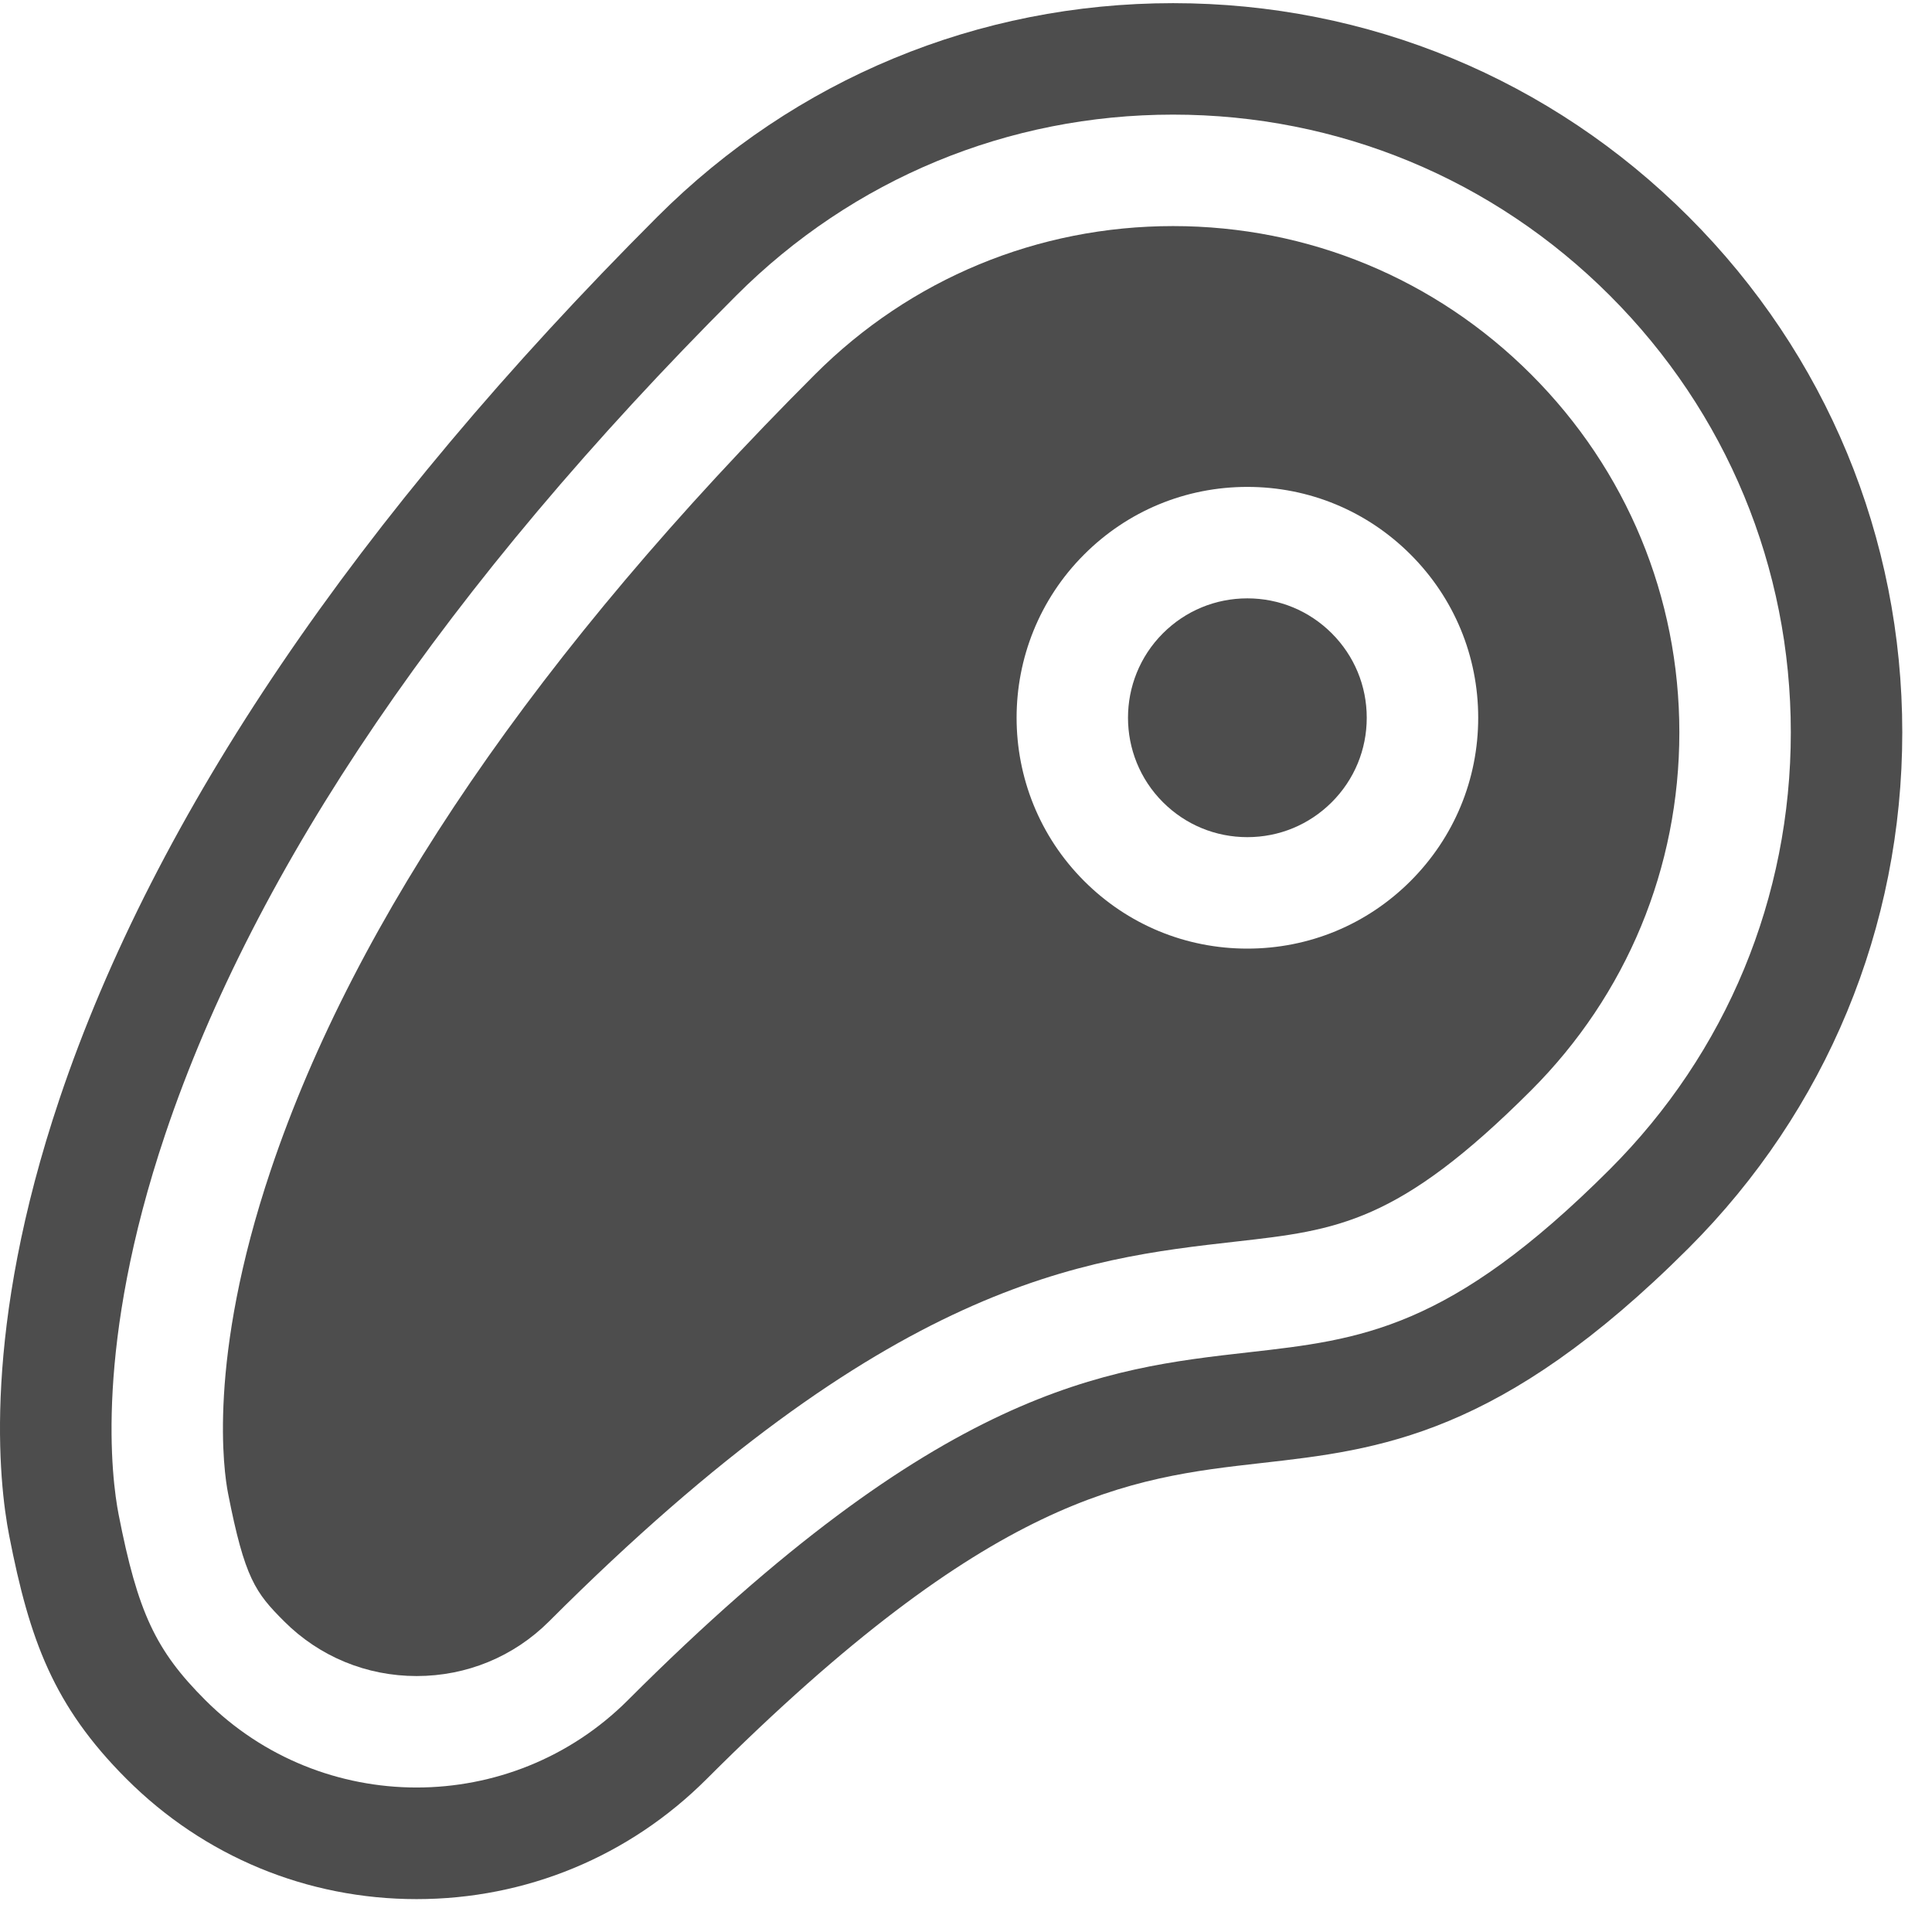 <svg width="52" height="52" viewBox="0 0 52 52" fill="none" xmlns="http://www.w3.org/2000/svg">
<path d="M41.209 10.076C38.635 7.502 35.213 6.085 31.573 6.085C27.933 6.085 24.511 7.502 21.937 10.076C14.492 17.521 9.564 24.724 7.29 31.486C5.571 36.595 6.028 39.631 6.137 40.188C6.586 42.483 6.876 42.867 7.647 43.638C8.597 44.588 9.864 45.111 11.214 45.111C12.563 45.111 13.83 44.588 14.78 43.638C23.947 34.471 29.119 33.886 33.275 33.416C35.993 33.109 37.634 32.924 41.209 29.348C43.783 26.774 45.2 23.352 45.2 19.712C45.2 16.072 43.783 12.65 41.209 10.076V10.076ZM37.966 23.712C36.792 24.886 35.232 25.532 33.572 25.532C31.912 25.532 30.352 24.886 29.179 23.712C26.756 21.289 26.756 17.347 29.179 14.925C30.352 13.751 31.913 13.105 33.572 13.105C35.232 13.105 36.792 13.751 37.966 14.925C39.139 16.098 39.786 17.659 39.786 19.318C39.786 20.978 39.139 22.538 37.966 23.712Z" fill="#4D4D4D"/>
<path d="M45.451 5.834C41.744 2.127 36.815 0.085 31.573 0.085C26.33 0.085 21.401 2.127 17.694 5.834C9.589 13.939 4.175 21.926 1.603 29.573C-0.484 35.777 -0.039 39.87 0.249 41.341C0.795 44.132 1.434 45.909 3.405 47.88C5.491 49.966 8.264 51.115 11.214 51.115C14.163 51.115 16.936 49.966 19.022 47.88C26.706 40.197 30.388 39.781 33.949 39.378C37.117 39.02 40.392 38.65 45.451 33.591C49.158 29.884 51.2 24.955 51.2 19.712C51.2 14.47 49.158 9.541 45.451 5.834V5.834ZM43.33 31.47C39.013 35.787 36.629 36.056 33.612 36.397C29.728 36.836 25.326 37.334 16.901 45.759C13.765 48.895 8.662 48.895 5.526 45.759C4.187 44.421 3.708 43.394 3.193 40.764C3.004 39.8 2.536 36.209 4.447 30.53C6.87 23.325 12.041 15.73 19.816 7.955C22.956 4.815 27.131 3.085 31.573 3.085C36.014 3.085 40.19 4.815 43.33 7.955C46.471 11.096 48.2 15.271 48.2 19.712C48.2 24.154 46.471 28.329 43.33 31.47V31.47Z" fill="#4D4D4D"/>
<path d="M33.572 16.105C32.714 16.105 31.907 16.439 31.3 17.046C30.047 18.299 30.047 20.338 31.3 21.591C31.907 22.198 32.714 22.532 33.572 22.532C34.431 22.532 35.237 22.198 35.845 21.591C36.452 20.984 36.786 20.177 36.786 19.318C36.786 18.46 36.452 17.653 35.845 17.046C35.237 16.439 34.431 16.105 33.572 16.105Z" fill="#4D4D4D"/>
</svg>
